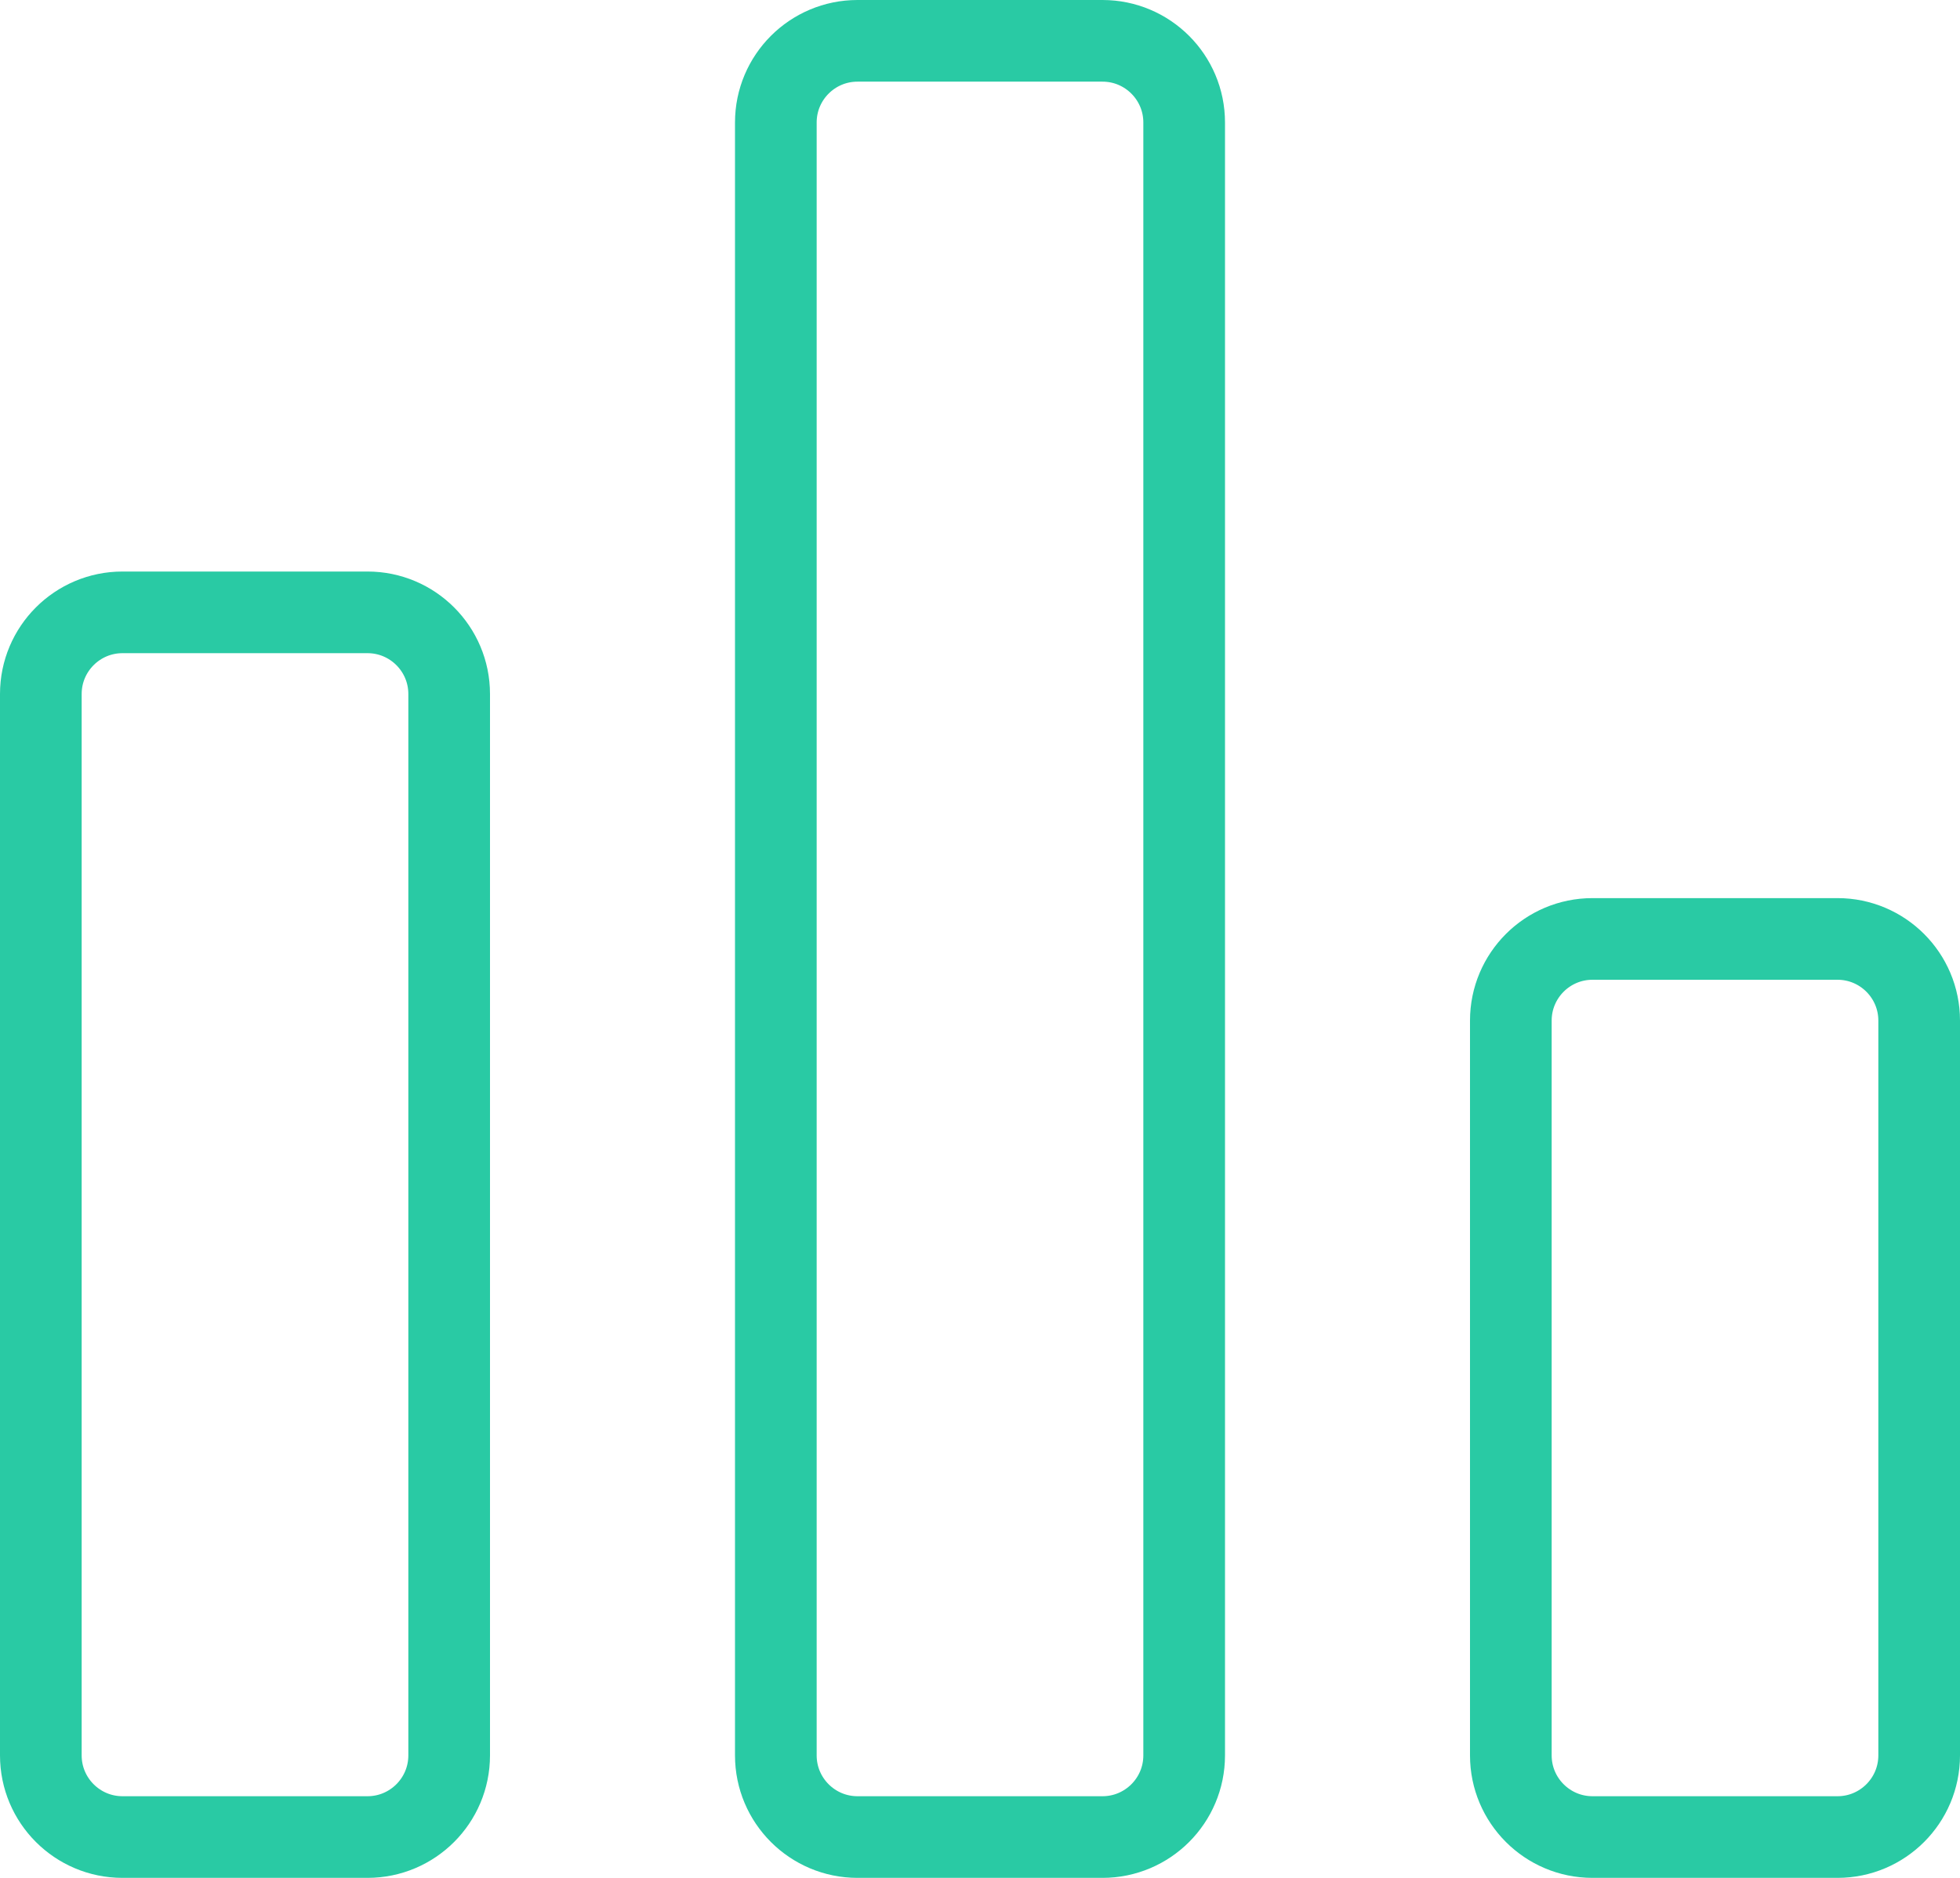 <svg width="24" height="23" viewBox="0 0 24 23" fill="none" xmlns="http://www.w3.org/2000/svg">
<path d="M4.5 7.5H1.5C0.948 7.5 0.5 7.948 0.5 8.5V21.5C0.5 22.052 0.948 22.5 1.5 22.5H4.5C5.052 22.5 5.5 22.052 5.5 21.5V8.5C5.5 7.948 5.052 7.5 4.5 7.5Z" stroke="#29CAA4" stroke-linecap="round" stroke-linejoin="round"/>
<path d="M13.5 0.5H10.5C9.948 0.5 9.5 0.948 9.5 1.5V21.5C9.5 22.052 9.948 22.5 10.5 22.5H13.5C14.052 22.5 14.5 22.052 14.5 21.5V1.5C14.5 0.948 14.052 0.5 13.5 0.5Z" stroke="#29CAA4" stroke-linecap="round" stroke-linejoin="round"/>
<path d="M22.5 11.5H19.5C18.948 11.5 18.5 11.948 18.5 12.5V21.5C18.5 22.052 18.948 22.5 19.5 22.5H22.5C23.052 22.5 23.5 22.052 23.5 21.5V12.5C23.5 11.948 23.052 11.5 22.5 11.5Z" stroke="#29CAA4" stroke-linecap="round" stroke-linejoin="round"/>
</svg>
